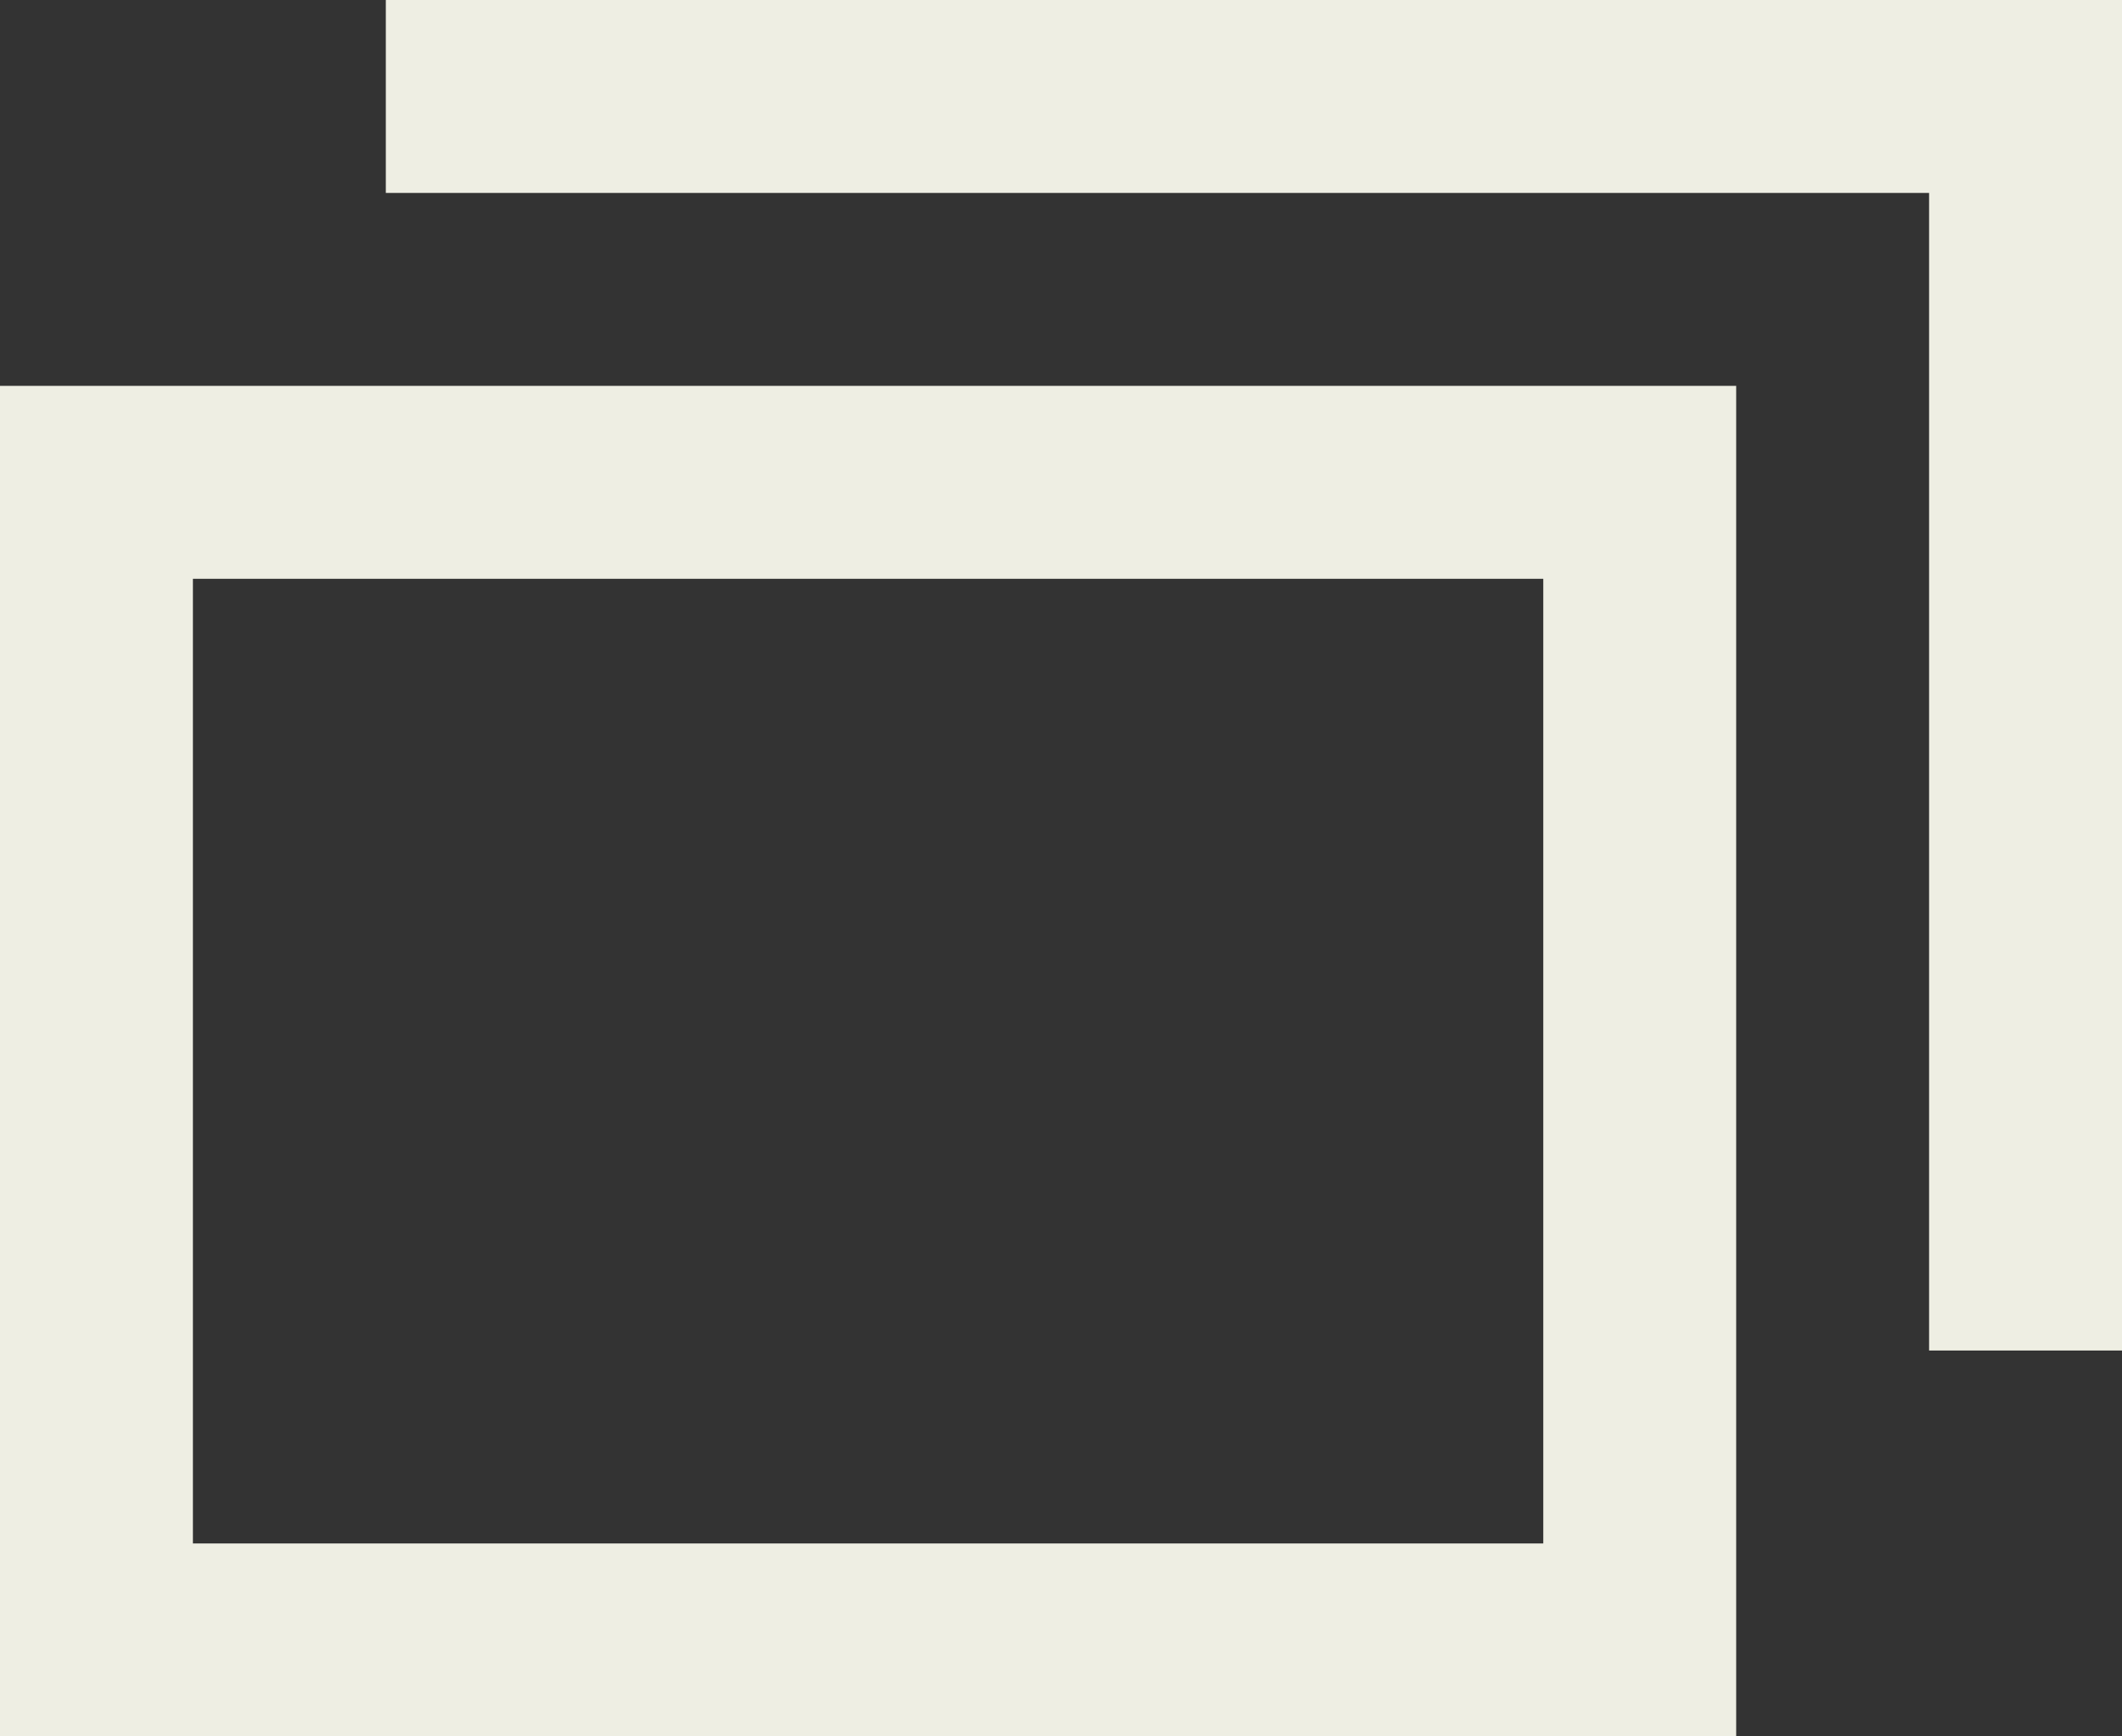 <svg width="11" height="9" viewBox="0 0 11 9" fill="none" xmlns="http://www.w3.org/2000/svg">
<rect x="0" y="0" width="11" height="9" fill="#333333" stroke="none"/>
<path d="M8 3V8H1V3H8ZM9 2H0V9H9V2ZM2 0V1H10V7H11V0H2Z" fill="#EEEEE3"/>
</svg>

